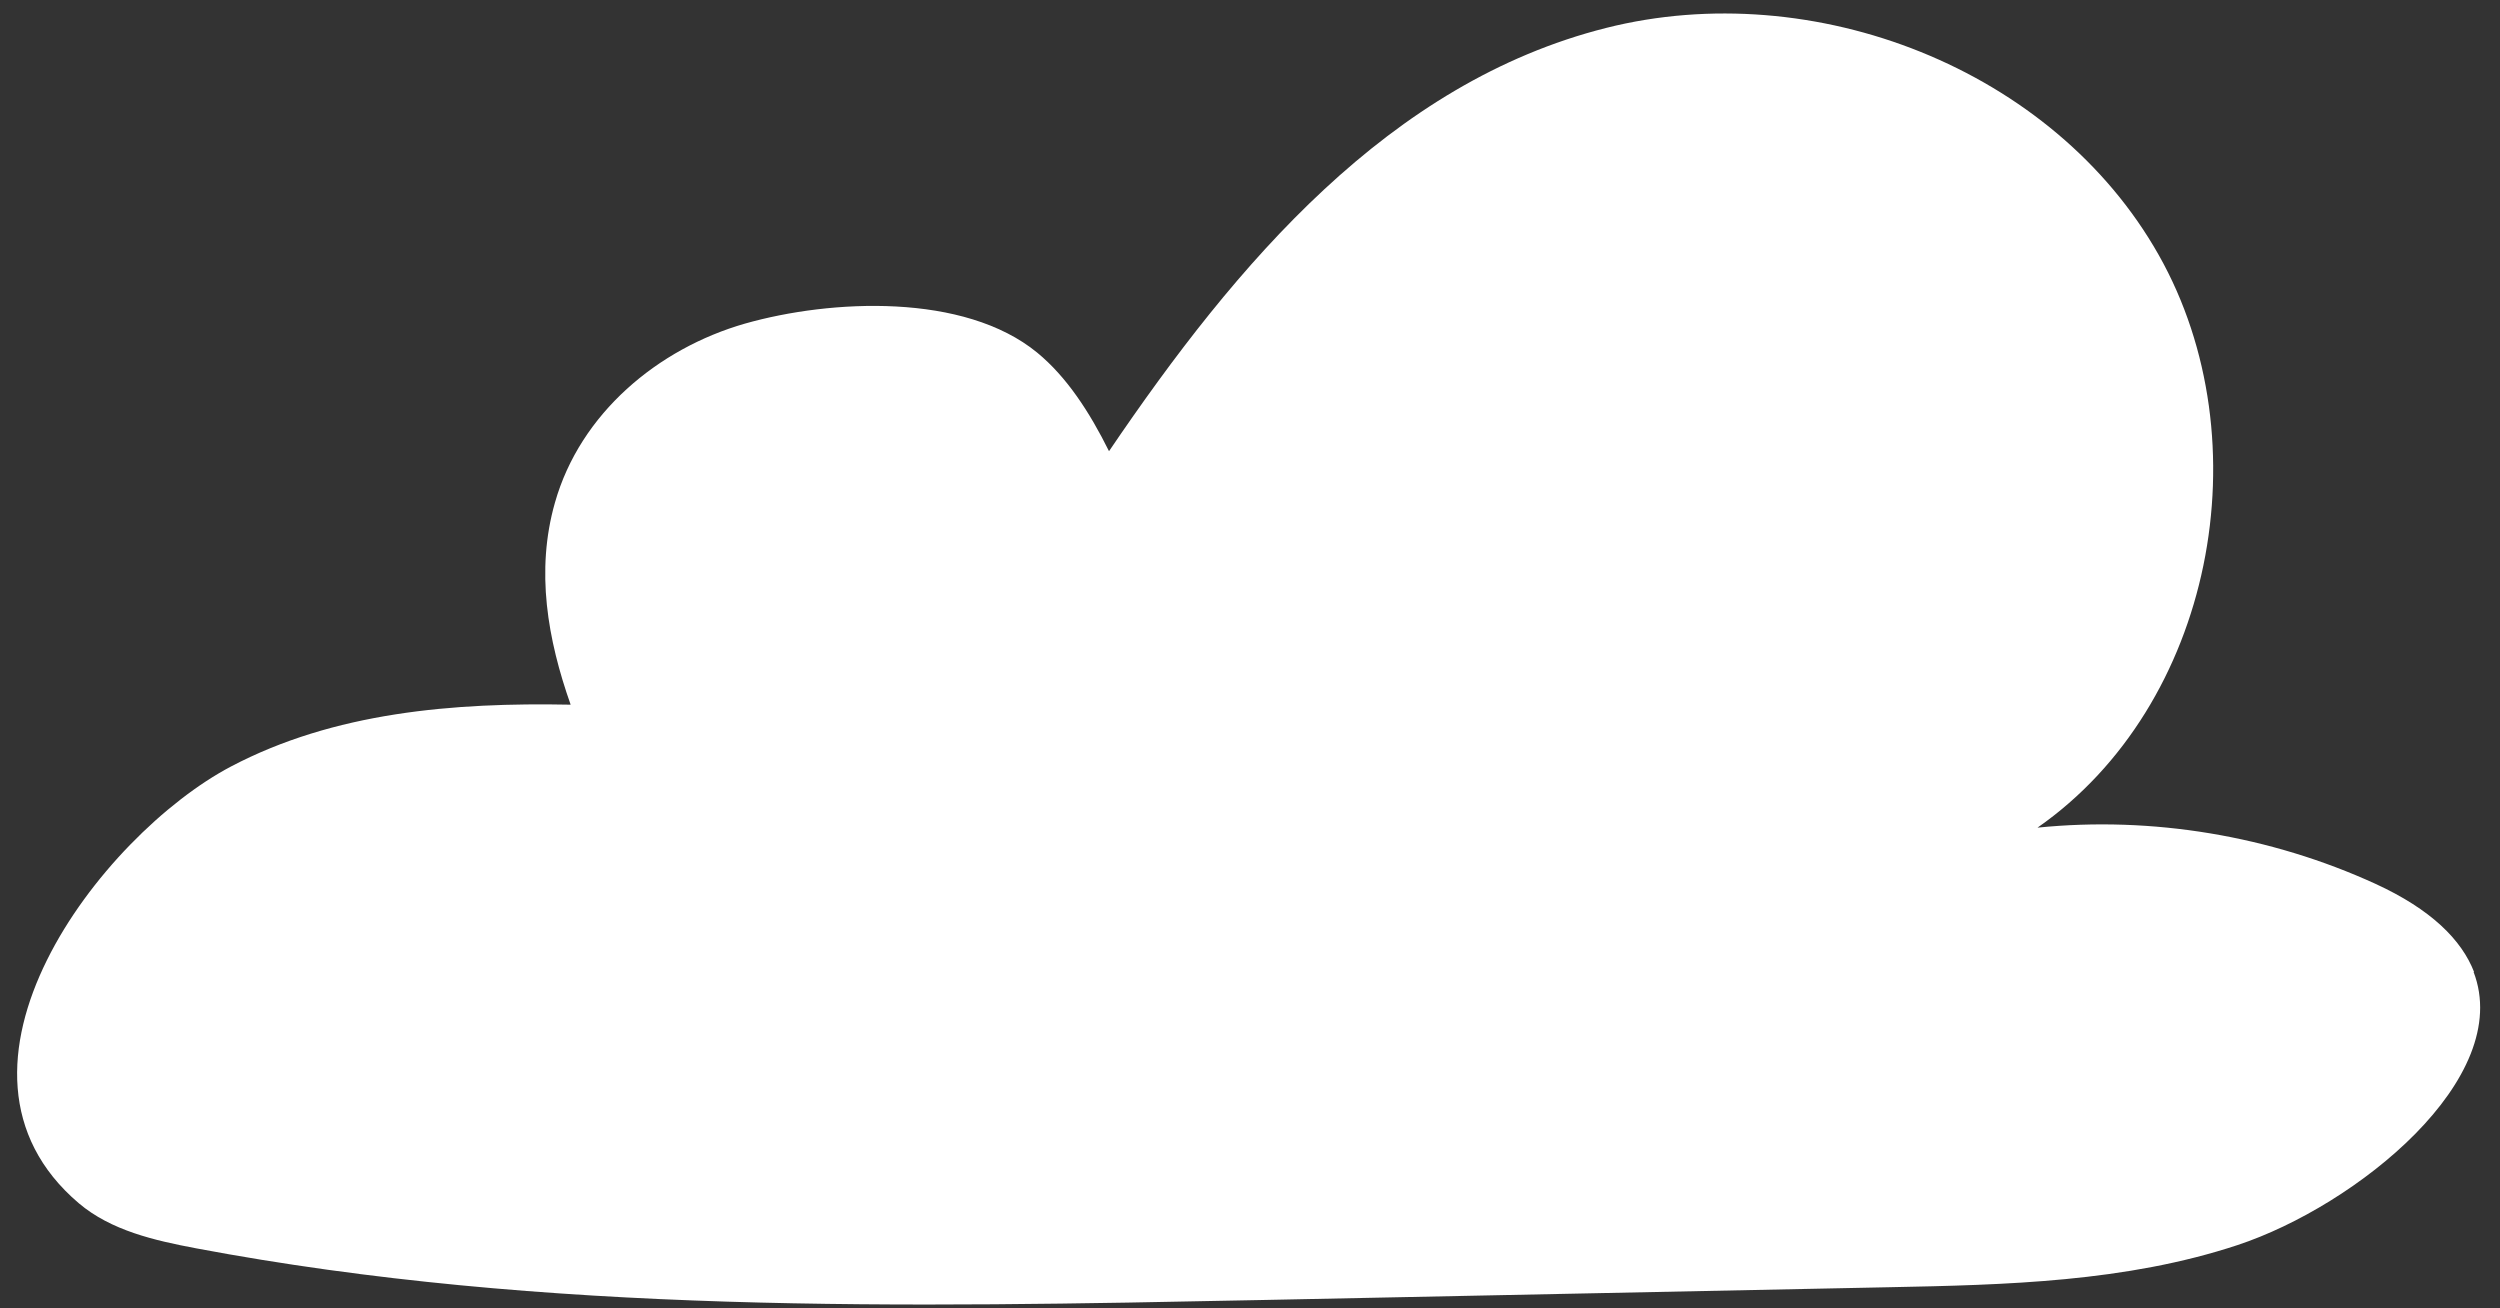 <svg width="86" height="45" viewBox="0 0 86 45" fill="none" xmlns="http://www.w3.org/2000/svg">
<rect x="0" y="0" width="86" height="45" fill="#333333" stroke="none"/>
<path d="M85.11 33.441C84.68 32.331 83.63 31.281 81.71 30.401C78.1 28.751 74.04 28.071 70.09 28.471C76.13 24.261 77.88 15.181 74.26 8.771C70.64 2.361 62.39 -0.839 55.25 0.961C47.8 2.841 42.55 9.031 38.15 15.521C37.48 14.171 36.69 12.961 35.68 12.131C33.17 10.071 28.59 10.291 25.63 11.131C22.63 11.991 19.96 14.221 19.09 17.291C18.42 19.641 18.84 22.001 19.63 24.241C15.59 24.161 11.49 24.501 7.94 26.371C3.47 28.731 -2.72 36.771 2.71 41.391C3.82 42.331 5.31 42.671 6.74 42.941C18.78 45.211 31.14 44.971 43.39 44.721C50.58 44.571 57.77 44.431 64.97 44.281C69.01 44.201 73.13 44.101 76.97 42.831C81.05 41.481 86.5 37.101 85.09 33.431L85.11 33.441Z" fill="white"/>
</svg>
